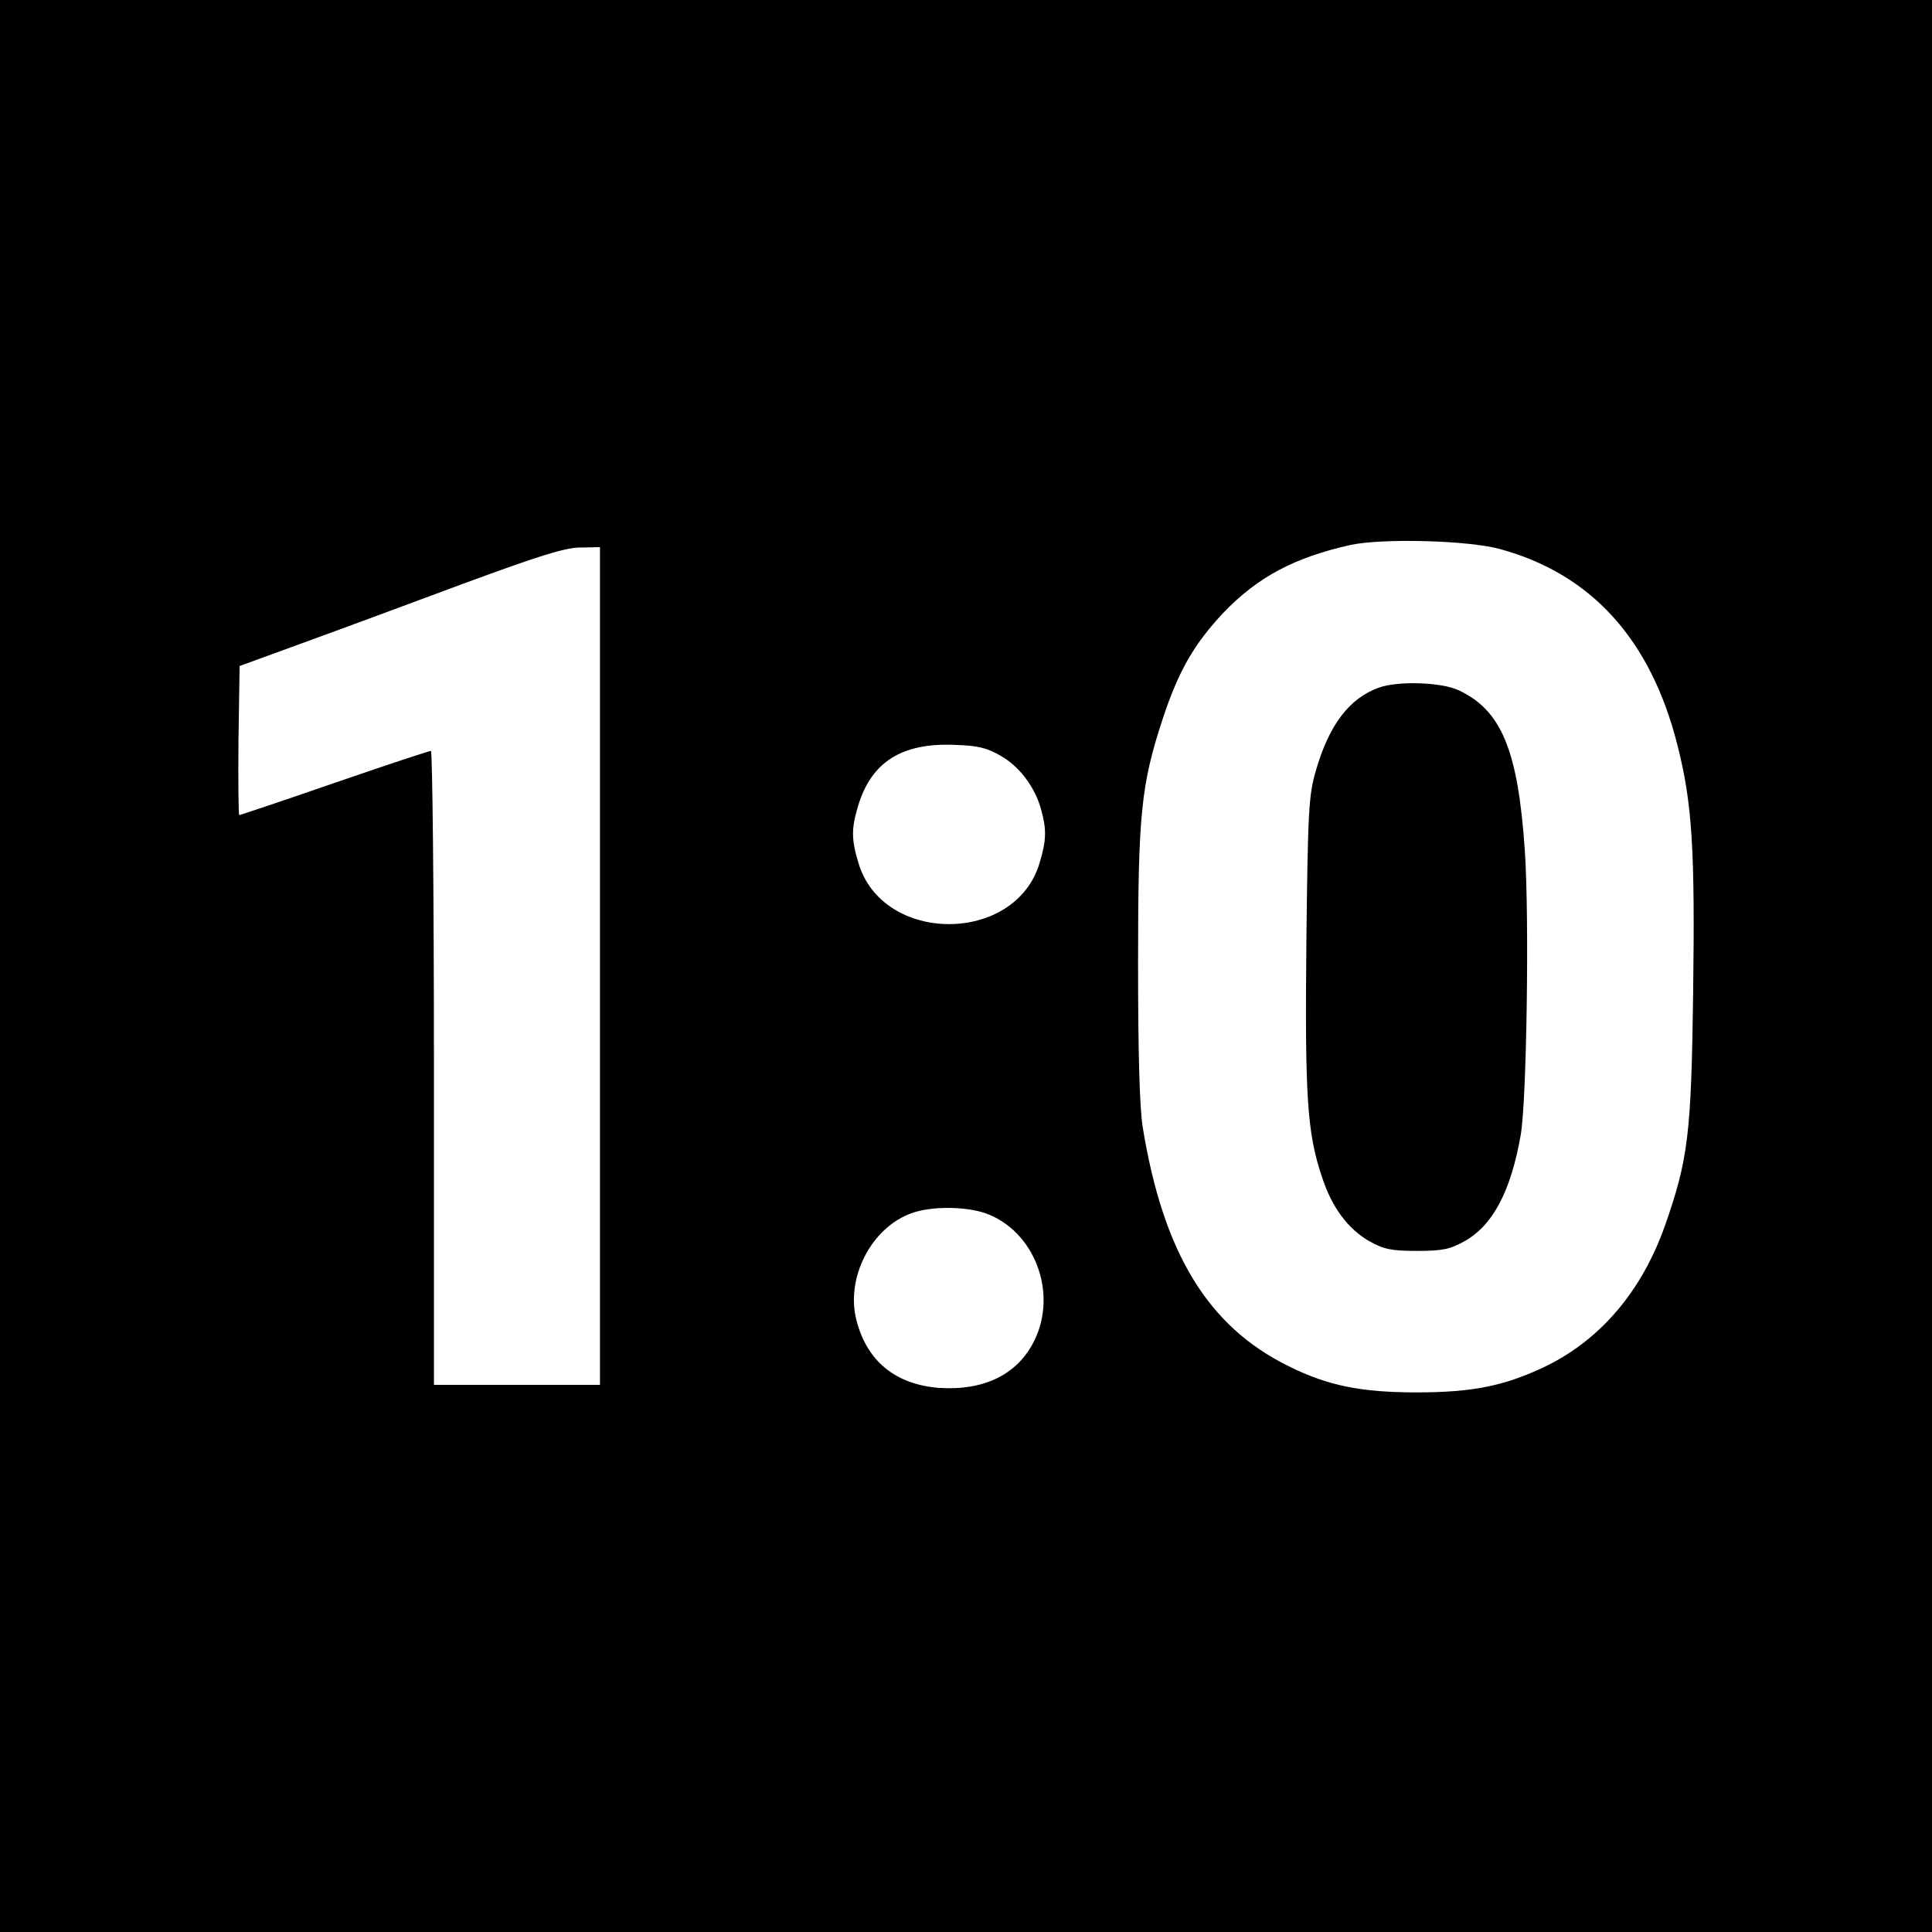 <?xml version="1.0" standalone="no"?>
<!DOCTYPE svg PUBLIC "-//W3C//DTD SVG 20010904//EN"
 "http://www.w3.org/TR/2001/REC-SVG-20010904/DTD/svg10.dtd">
<svg version="1.0" xmlns="http://www.w3.org/2000/svg"
 width="512pt" height="512pt" viewBox="0 0 512 512"
 preserveAspectRatio="xMidYMid meet">
<g transform="translate(0,512) scale(0.1,-0.1)"
fill="#000000" stroke="none">
<path d="M0 2560 l0 -2560 2560 0 2560 0 0 2560 0 2560 -2560 0 -2560 0 0
-2560z m3975 1105 c242 -66 399 -239 470 -518 40 -157 47 -279 42 -658 -5
-376 -13 -441 -75 -618 -61 -172 -169 -299 -312 -370 -109 -53 -195 -71 -345
-71 -149 0 -237 18 -341 70 -213 105 -332 300 -386 635 -8 54 -12 193 -12 435
0 393 8 470 65 644 42 128 84 200 161 282 91 95 189 147 338 180 85 18 312 12
395 -11z m-2385 -1105 l0 -1110 -220 0 -220 0 0 840 c0 462 -4 840 -8 840 -5
0 -120 -38 -256 -85 -136 -47 -249 -85 -252 -85 -2 0 -3 89 -2 198 l3 197 170
62 c94 34 285 105 425 157 196 72 267 95 308 95 l52 1 0 -1110z m1062 557 c51
-29 91 -84 107 -142 15 -54 14 -82 -4 -142 -64 -216 -416 -216 -480 0 -19 63
-19 91 -1 151 35 117 116 168 257 162 61 -2 85 -8 121 -29z m-41 -1212 c130
-46 193 -210 130 -338 -44 -89 -132 -133 -253 -125 -114 9 -190 70 -218 178
-30 113 39 247 146 285 52 19 142 18 195 0z"/>
<path d="M3655 3298 c-79 -28 -133 -99 -168 -221 -19 -65 -21 -107 -25 -455
-4 -408 2 -504 41 -620 26 -81 69 -139 127 -172 38 -21 58 -25 125 -25 67 0
87 4 125 25 76 42 124 133 150 282 16 89 23 578 11 753 -18 267 -62 373 -176
426 -45 21 -159 25 -210 7z"/>
</g>
</svg>
